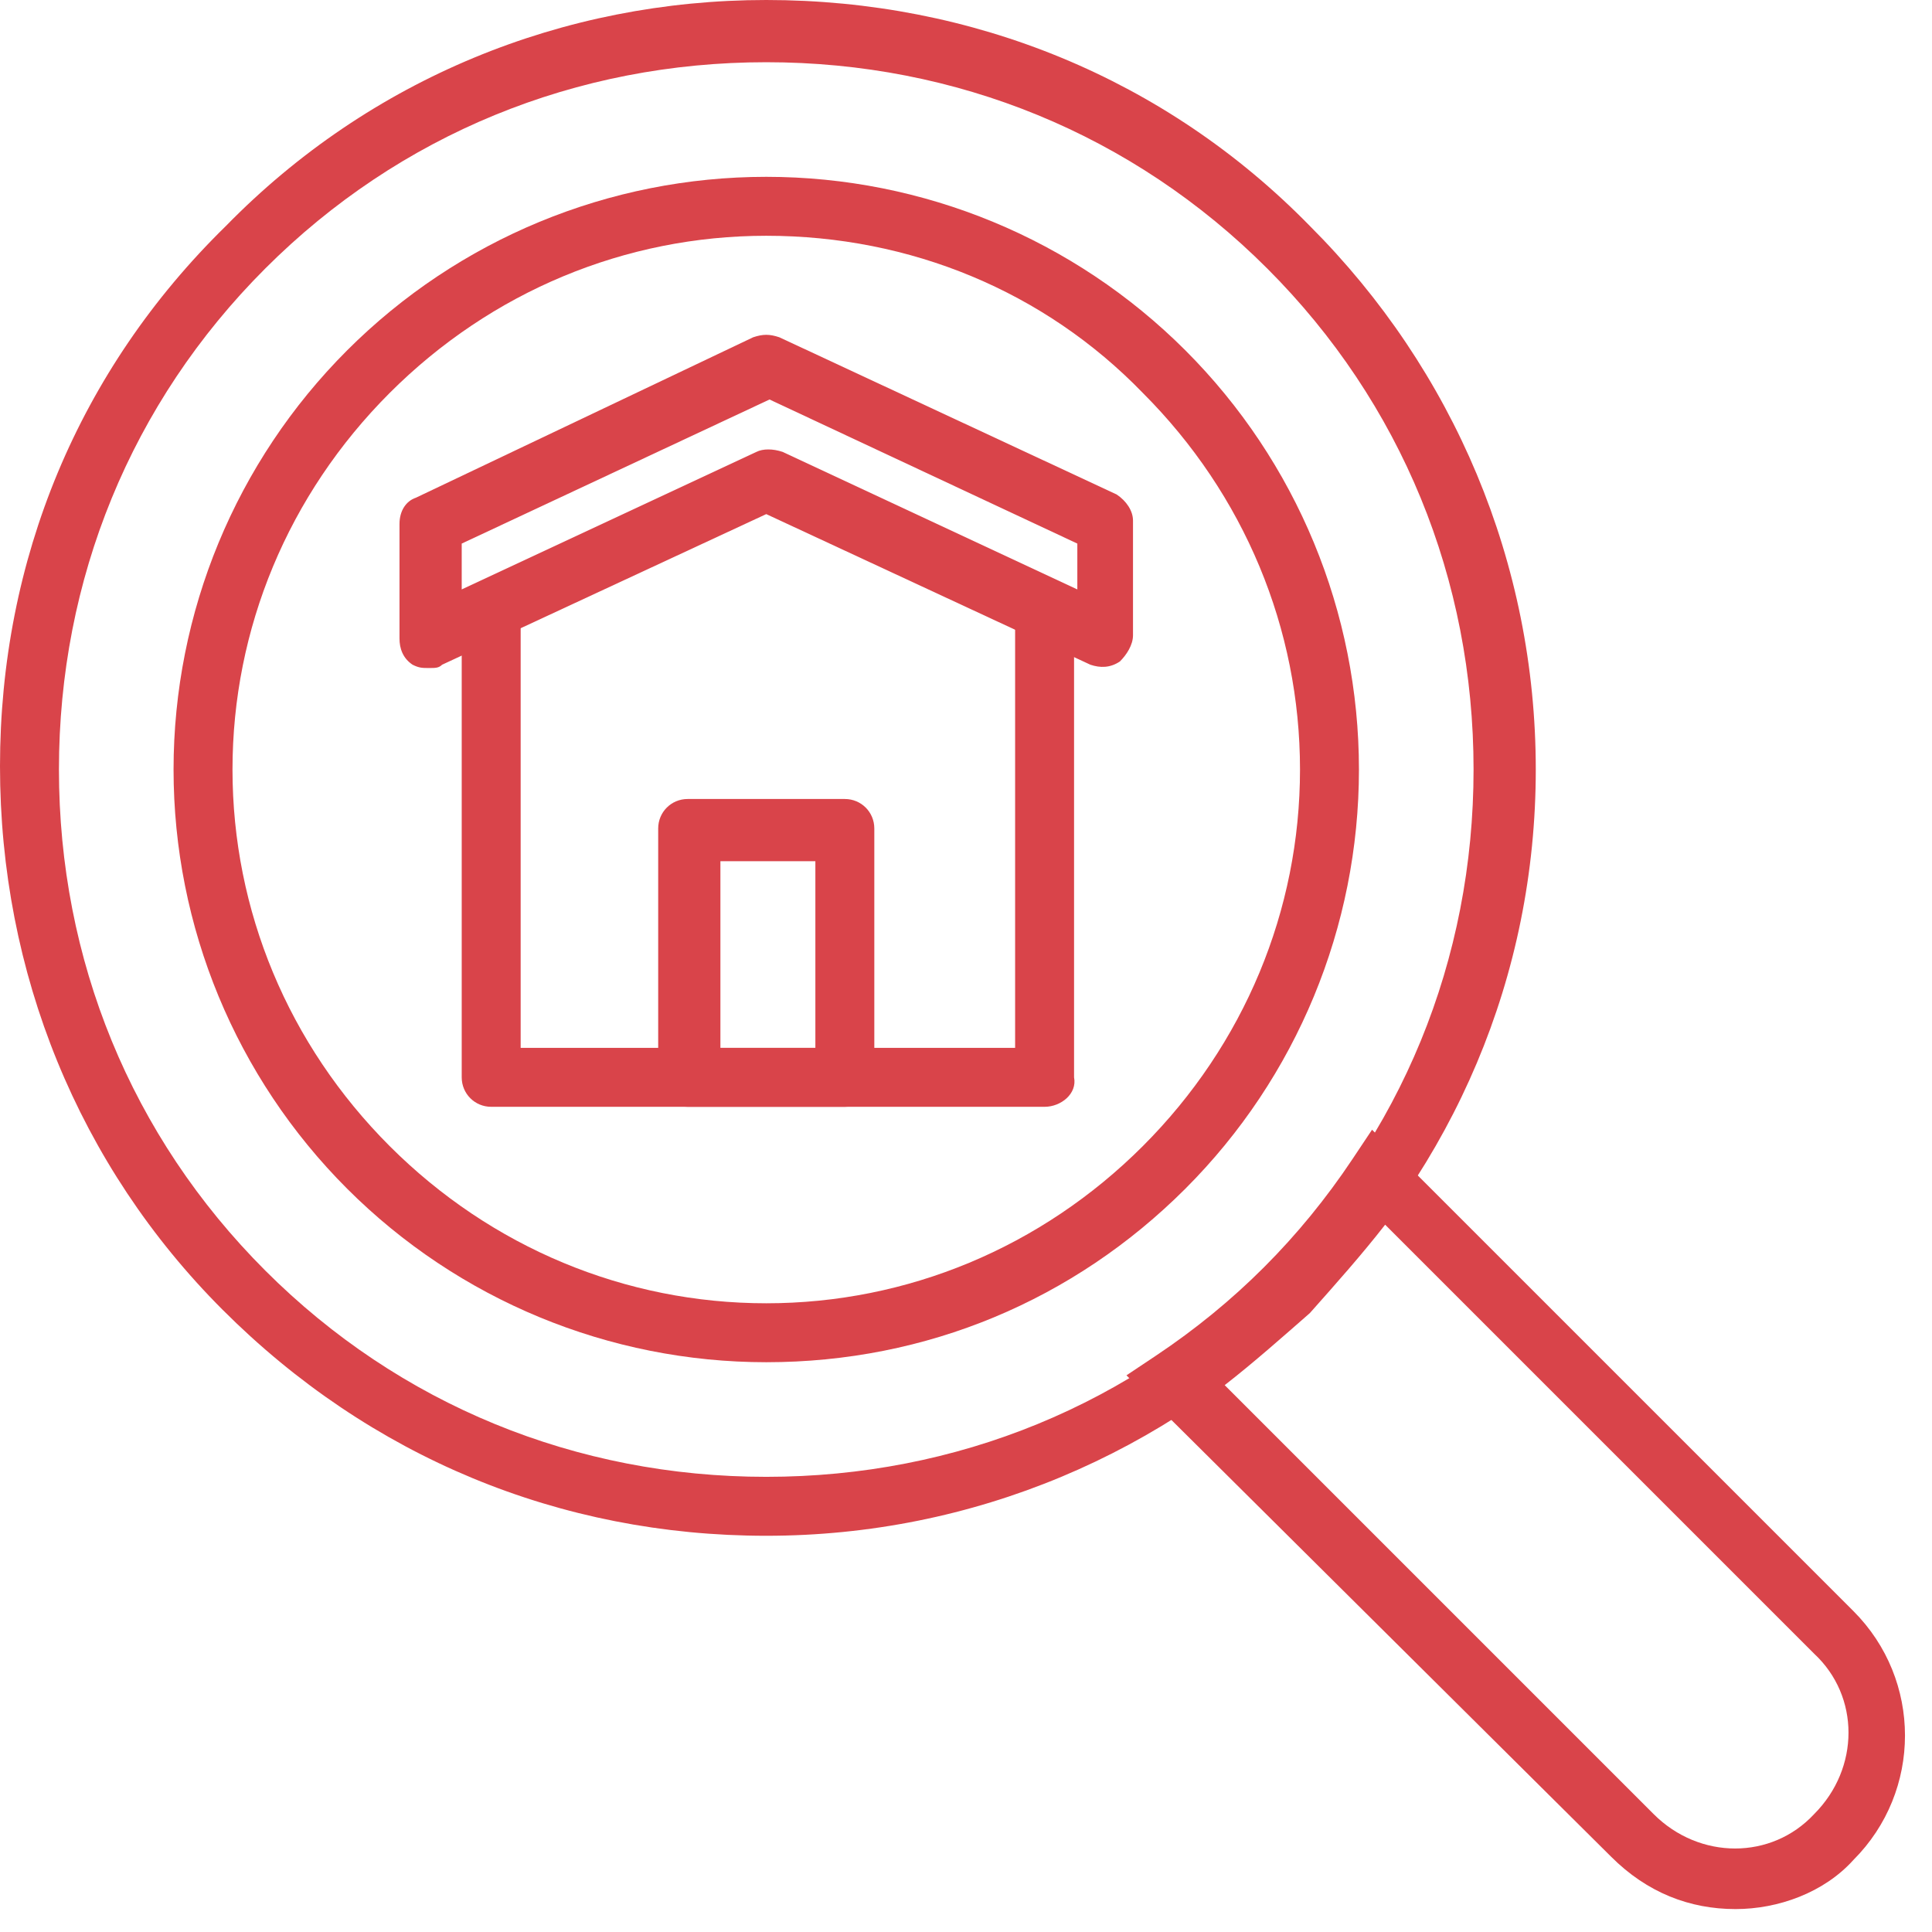 <svg xmlns="http://www.w3.org/2000/svg" width="59" height="59" viewBox="0 0 59 59" fill="none"><path d="M23.4 46.9C17.1 46.9 11.3 44.5 6.8 40C2.4 35.6 0 29.7 0 23.4C0 17.1 2.4 11.3 6.9 6.9C11.3 2.4 17.2 0 23.4 0C29.7 0 35.6 2.4 40 6.9C44.4 11.3 46.9 17.2 46.9 23.5C46.9 29.8 44.4 35.6 40 40C35.6 44.4 29.7 46.9 23.4 46.9ZM23.4 1.9C17.6 1.9 12.2 4.1 8.1 8.2C4 12.3 1.8 17.7 1.8 23.5C1.8 29.3 4 34.7 8.1 38.8C12.2 42.9 17.6 45.1 23.4 45.1C29.2 45.1 34.6 42.9 38.7 38.8C42.8 34.7 45 29.3 45 23.5C45 17.7 42.8 12.3 38.7 8.2C34.6 4.1 29.2 1.9 23.4 1.9Z" fill="#d9444a"></path><path d="M23.4 41.6C18.6 41.6 14 39.7 10.6 36.3C7.2 32.9 5.3 28.3 5.3 23.5C5.3 18.7 7.2 14.1 10.6 10.7C14 7.3 18.6 5.4 23.4 5.4C28.2 5.4 32.8 7.3 36.2 10.7C39.6 14.1 41.5 18.7 41.5 23.5C41.5 28.3 39.6 32.9 36.2 36.3C32.8 39.7 28.3 41.6 23.4 41.6ZM23.4 7.2C19.1 7.2 15 8.9 11.9 12C8.8 15.1 7.1 19.2 7.1 23.5C7.1 27.8 8.8 31.9 11.9 35C15 38.1 19.1 39.8 23.4 39.8C27.7 39.8 31.8 38.1 34.9 35C38 31.9 39.7 27.8 39.7 23.5C39.7 19.2 38 15.1 34.9 12C31.9 8.9 27.8 7.2 23.4 7.2Z" fill="#d9444a"></path><path d="M53 58.3C51.6 58.3 50.3 57.8 49.2 56.7L34.4 42L35.3 41.4C36.5 40.6 37.6 39.7 38.6 38.7C39.6 37.7 40.5 36.6 41.3 35.4L41.9 34.5L56.6 49.2C58.7 51.3 58.7 54.7 56.6 56.8C55.7 57.8 54.3 58.3 53 58.3ZM37.4 42.3L50.5 55.4C51.9 56.8 54.1 56.8 55.4 55.4C56.8 54 56.8 51.8 55.4 50.5L42.3 37.4C41.6 38.3 40.8 39.2 40 40.1C39.2 40.8 38.3 41.6 37.4 42.3Z" fill="#d9444a"></path><path d="M31.9 33.8H15C14.5 33.8 14.1 33.4 14.1 32.9V18.6C14.1 18.1 14.5 17.7 15 17.7C15.5 17.7 15.9 18.1 15.9 18.6V32H31V18.6C31 18.1 31.4 17.7 31.9 17.7C32.4 17.7 32.8 18.1 32.8 18.6V32.9C32.9 33.4 32.4 33.8 31.9 33.8Z" fill="#d9444a"></path><path d="M13.1 20.4C12.9 20.4 12.8 20.4 12.6 20.3C12.3 20.1 12.2 19.8 12.2 19.5V16C12.2 15.6 12.4 15.3 12.7 15.2L23 10.3C23.3 10.2 23.5 10.2 23.8 10.3L34.1 15.1C34.4 15.3 34.6 15.6 34.6 15.9V19.4C34.6 19.7 34.4 20 34.2 20.2C33.9 20.4 33.6 20.4 33.3 20.3L23.4 15.7L13.5 20.3C13.4 20.4 13.3 20.4 13.1 20.4ZM14.1 16.6V18L23.1 13.8C23.3 13.7 23.6 13.7 23.9 13.8L32.9 18V16.6L23.5 12.2L14.1 16.6Z" fill="#d9444a"></path><path d="M25.8 33.8H21C20.5 33.8 20.1 33.4 20.1 32.9V25.3C20.1 24.8 20.5 24.4 21 24.4H25.8C26.3 24.4 26.7 24.8 26.7 25.3V32.9C26.8 33.4 26.3 33.8 25.8 33.8ZM22 32H24.9V26.3H22V32Z" fill="#d9444a"></path></svg>